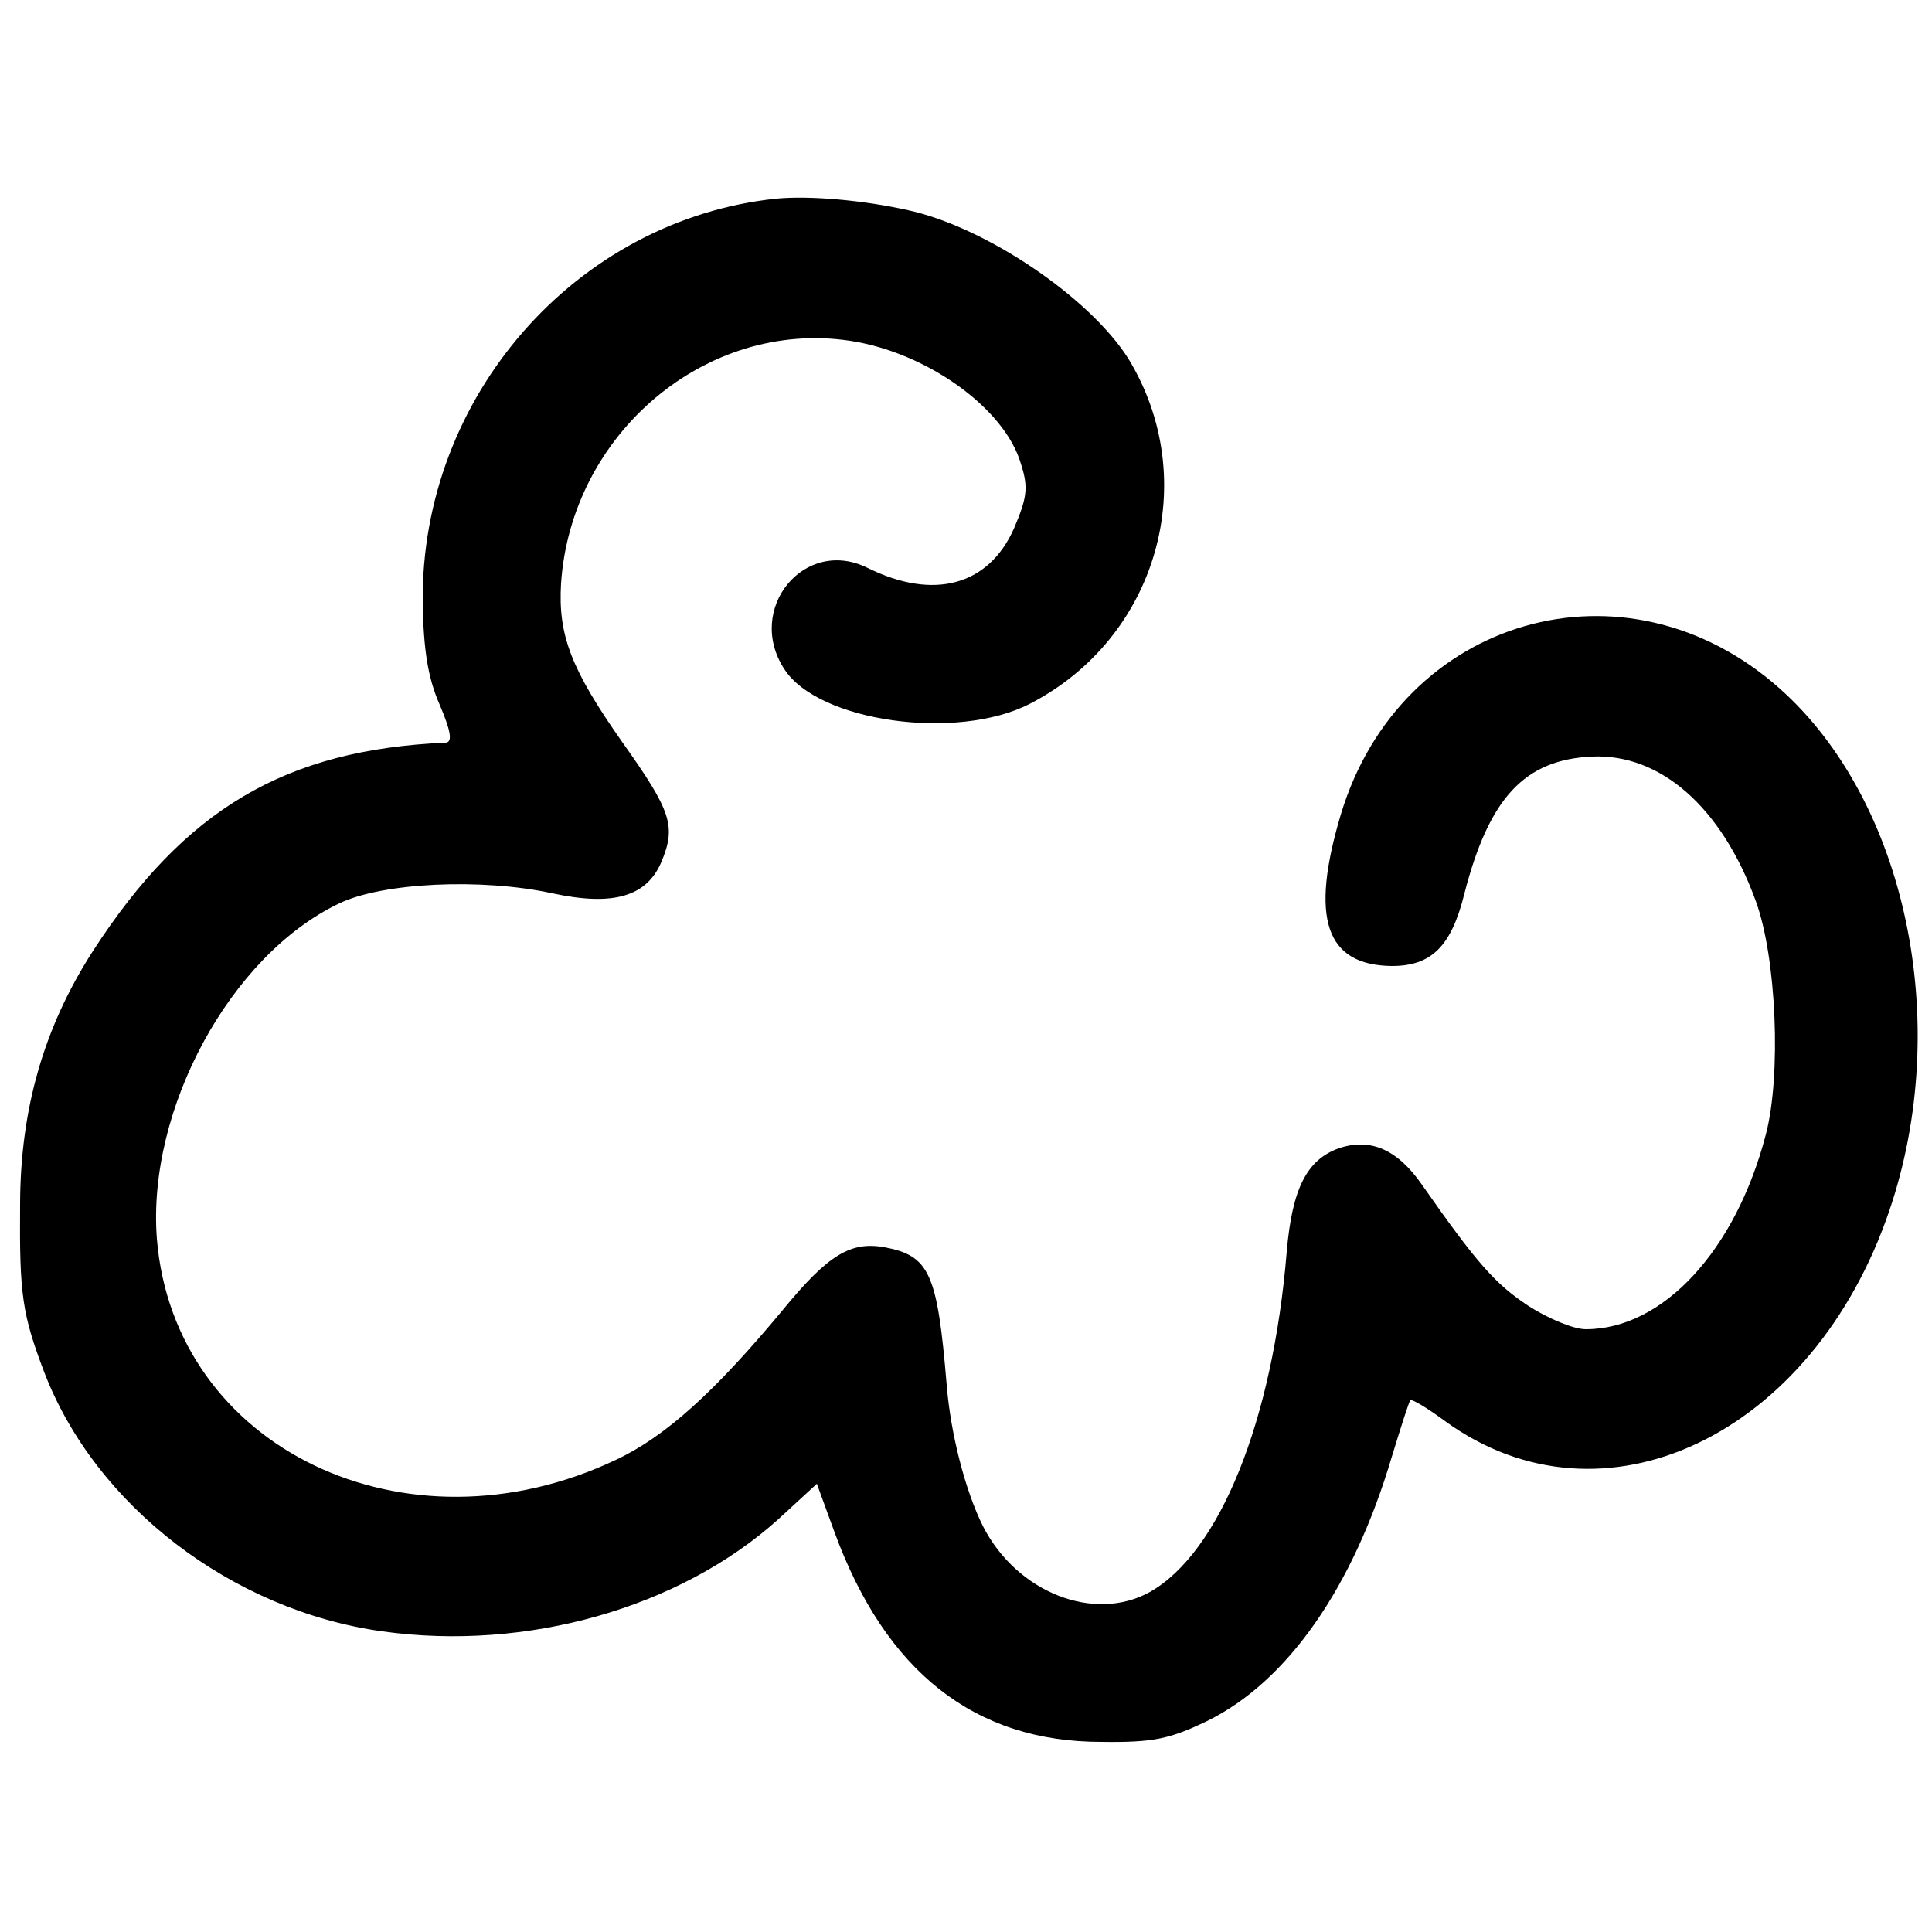 <?xml version="1.0" standalone="no"?>
<!DOCTYPE svg PUBLIC "-//W3C//DTD SVG 20010904//EN"
 "http://www.w3.org/TR/2001/REC-SVG-20010904/DTD/svg10.dtd">
<svg version="1.0" xmlns="http://www.w3.org/2000/svg"
 width="250pt" height="250pt" viewBox="0 0 250 250"
 preserveAspectRatio="xMidYMid meet">
<g transform="translate(0,250) scale(0.1,-0.1)"
fill="#000000" stroke="none">
<path d="M1005 2243 c-260 -27 -461 -257 -458 -523 1 -62 7 -98 22 -132 14
-33 17 -48 8 -49 -208 -9 -338 -86 -457 -270 -63 -98 -94 -204 -94 -329 -1
-116 3 -141 31 -215 66 -173 243 -309 438 -336 186 -26 384 30 512 145 l50 46
23 -63 c66 -180 181 -271 345 -271 68 -1 89 4 137 27 104 51 189 173 239 342
12 39 22 71 24 73 2 2 22 -10 45 -27 204 -148 476 -19 575 273 82 242 22 529
-142 675 -199 177 -491 93 -568 -163 -40 -134 -20 -195 66 -196 51 0 77 25 94
94 32 124 78 173 165 177 89 4 168 -66 212 -187 27 -74 33 -226 13 -302 -39
-150 -133 -252 -233 -252 -16 0 -49 14 -74 30 -44 29 -68 57 -138 157 -32 46
-67 61 -108 47 -41 -15 -60 -52 -67 -134 -18 -219 -87 -389 -177 -440 -72 -40
-172 -1 -216 85 -23 46 -42 120 -47 183 -12 144 -22 167 -80 178 -44 8 -73 -9
-132 -81 -88 -106 -152 -164 -216 -194 -272 -129 -572 15 -594 286 -13 167 95
367 236 434 56 27 184 33 276 13 79 -17 122 -4 141 41 19 46 13 65 -51 155
-66 94 -83 138 -79 205 13 194 188 342 374 314 99 -15 200 -87 221 -159 10
-31 8 -44 -9 -84 -33 -74 -104 -93 -189 -51 -82 41 -159 -53 -108 -131 44 -68
223 -93 317 -45 166 85 224 290 128 447 -50 79 -184 170 -285 192 -58 13 -127
19 -170 15z"/>
</g>
</svg>
